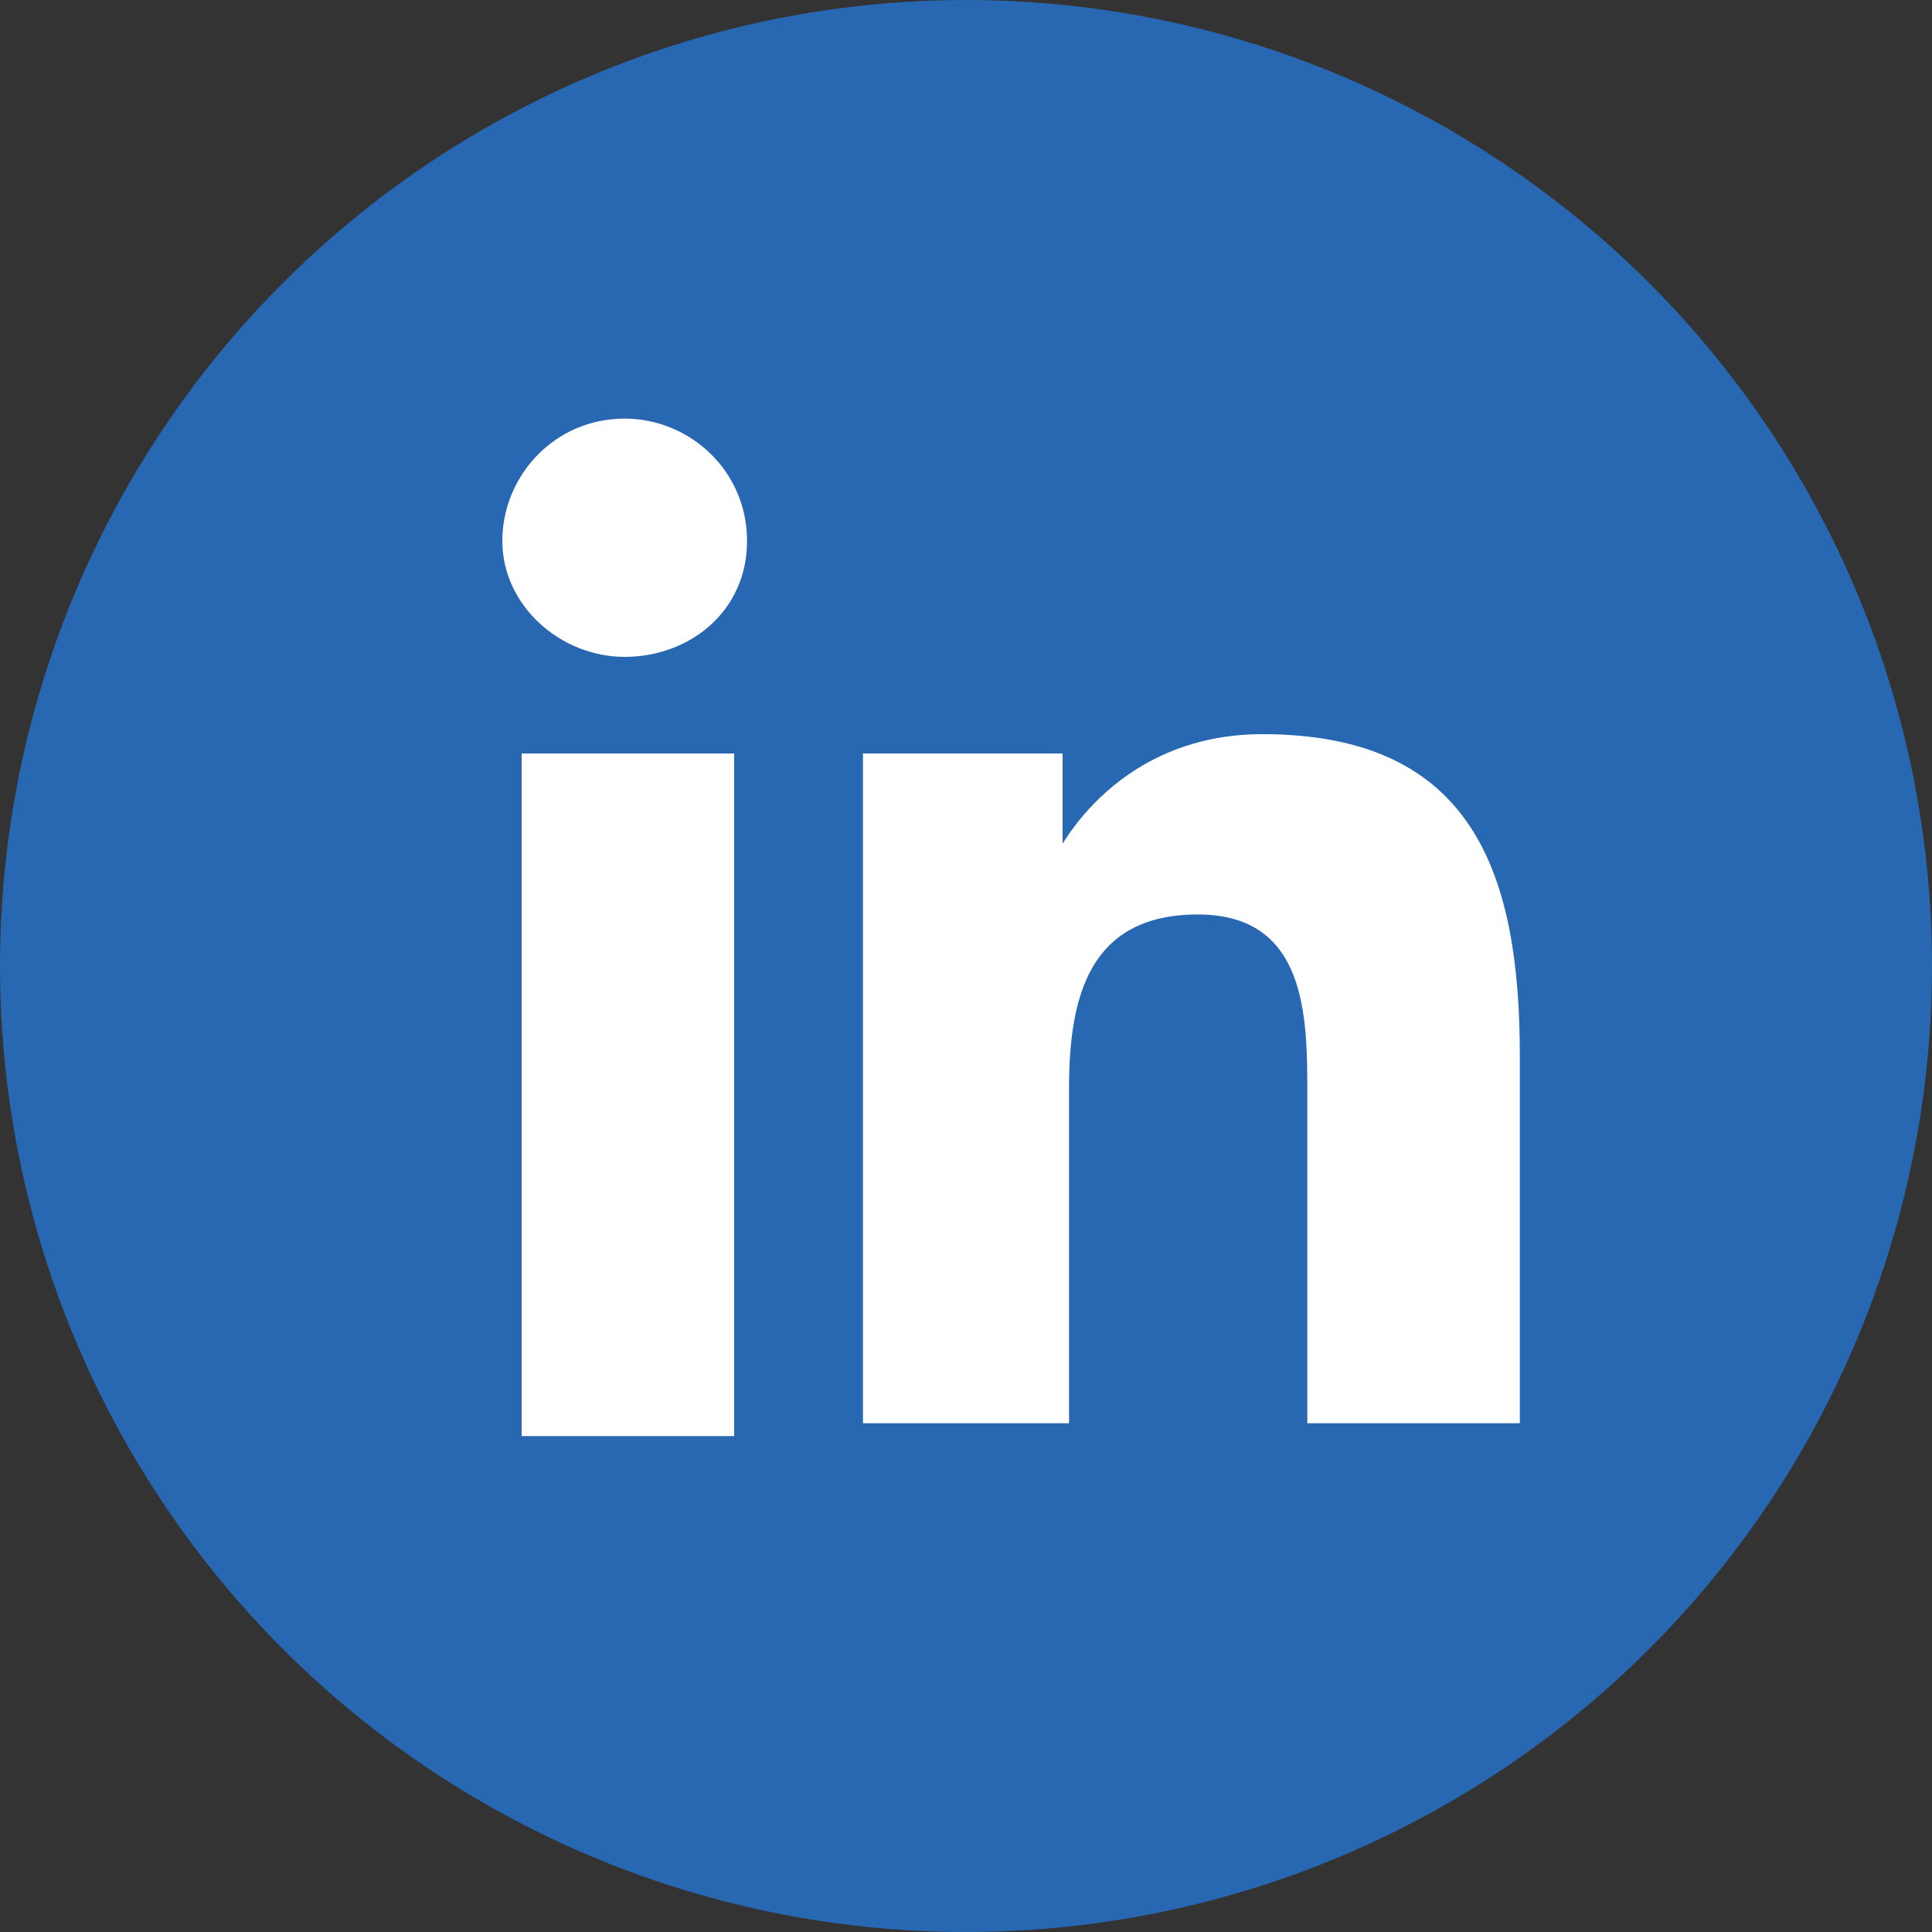 <?xml version="1.0" encoding="utf-8"?>
<!-- Generator: Adobe Illustrator 25.3.1, SVG Export Plug-In . SVG Version: 6.00 Build 0)  -->
<svg version="1.1" id="Ebene_1" xmlns="http://www.w3.org/2000/svg" xmlns:xlink="http://www.w3.org/1999/xlink" x="0px" y="0px"
	 viewBox="0 0 30 30" style="enable-background:new 0 0 30 30;" xml:space="preserve">
<rect x="0" y="0" width="30" height="30" fill="#333333" stroke="none"/>
<style type="text/css">
	.st0{fill:#2867B2;}
	.st1{fill:#FFFFFF;}
</style>
<circle class="st0" cx="15" cy="15" r="15"/>
<g>
	<path class="st1" d="M8.1,11.7h3.3v10.6H8.1V11.7z M9.7,6.5c1,0,1.9,0.8,1.9,1.9s-0.9,1.8-1.9,1.8S7.8,9.4,7.8,8.4S8.6,6.5,9.7,6.5
		"/>
	<path class="st1" d="M13.4,11.7h3.1v1.4l0,0c0.5-0.8,1.5-1.7,3.1-1.7c3.3,0,4,2.2,4,5v5.7h-3.3V17c0-1.2,0-2.8-1.7-2.8
		s-2,1.3-2,2.7v5.2h-3.2V11.7z"/>
</g>
</svg>
